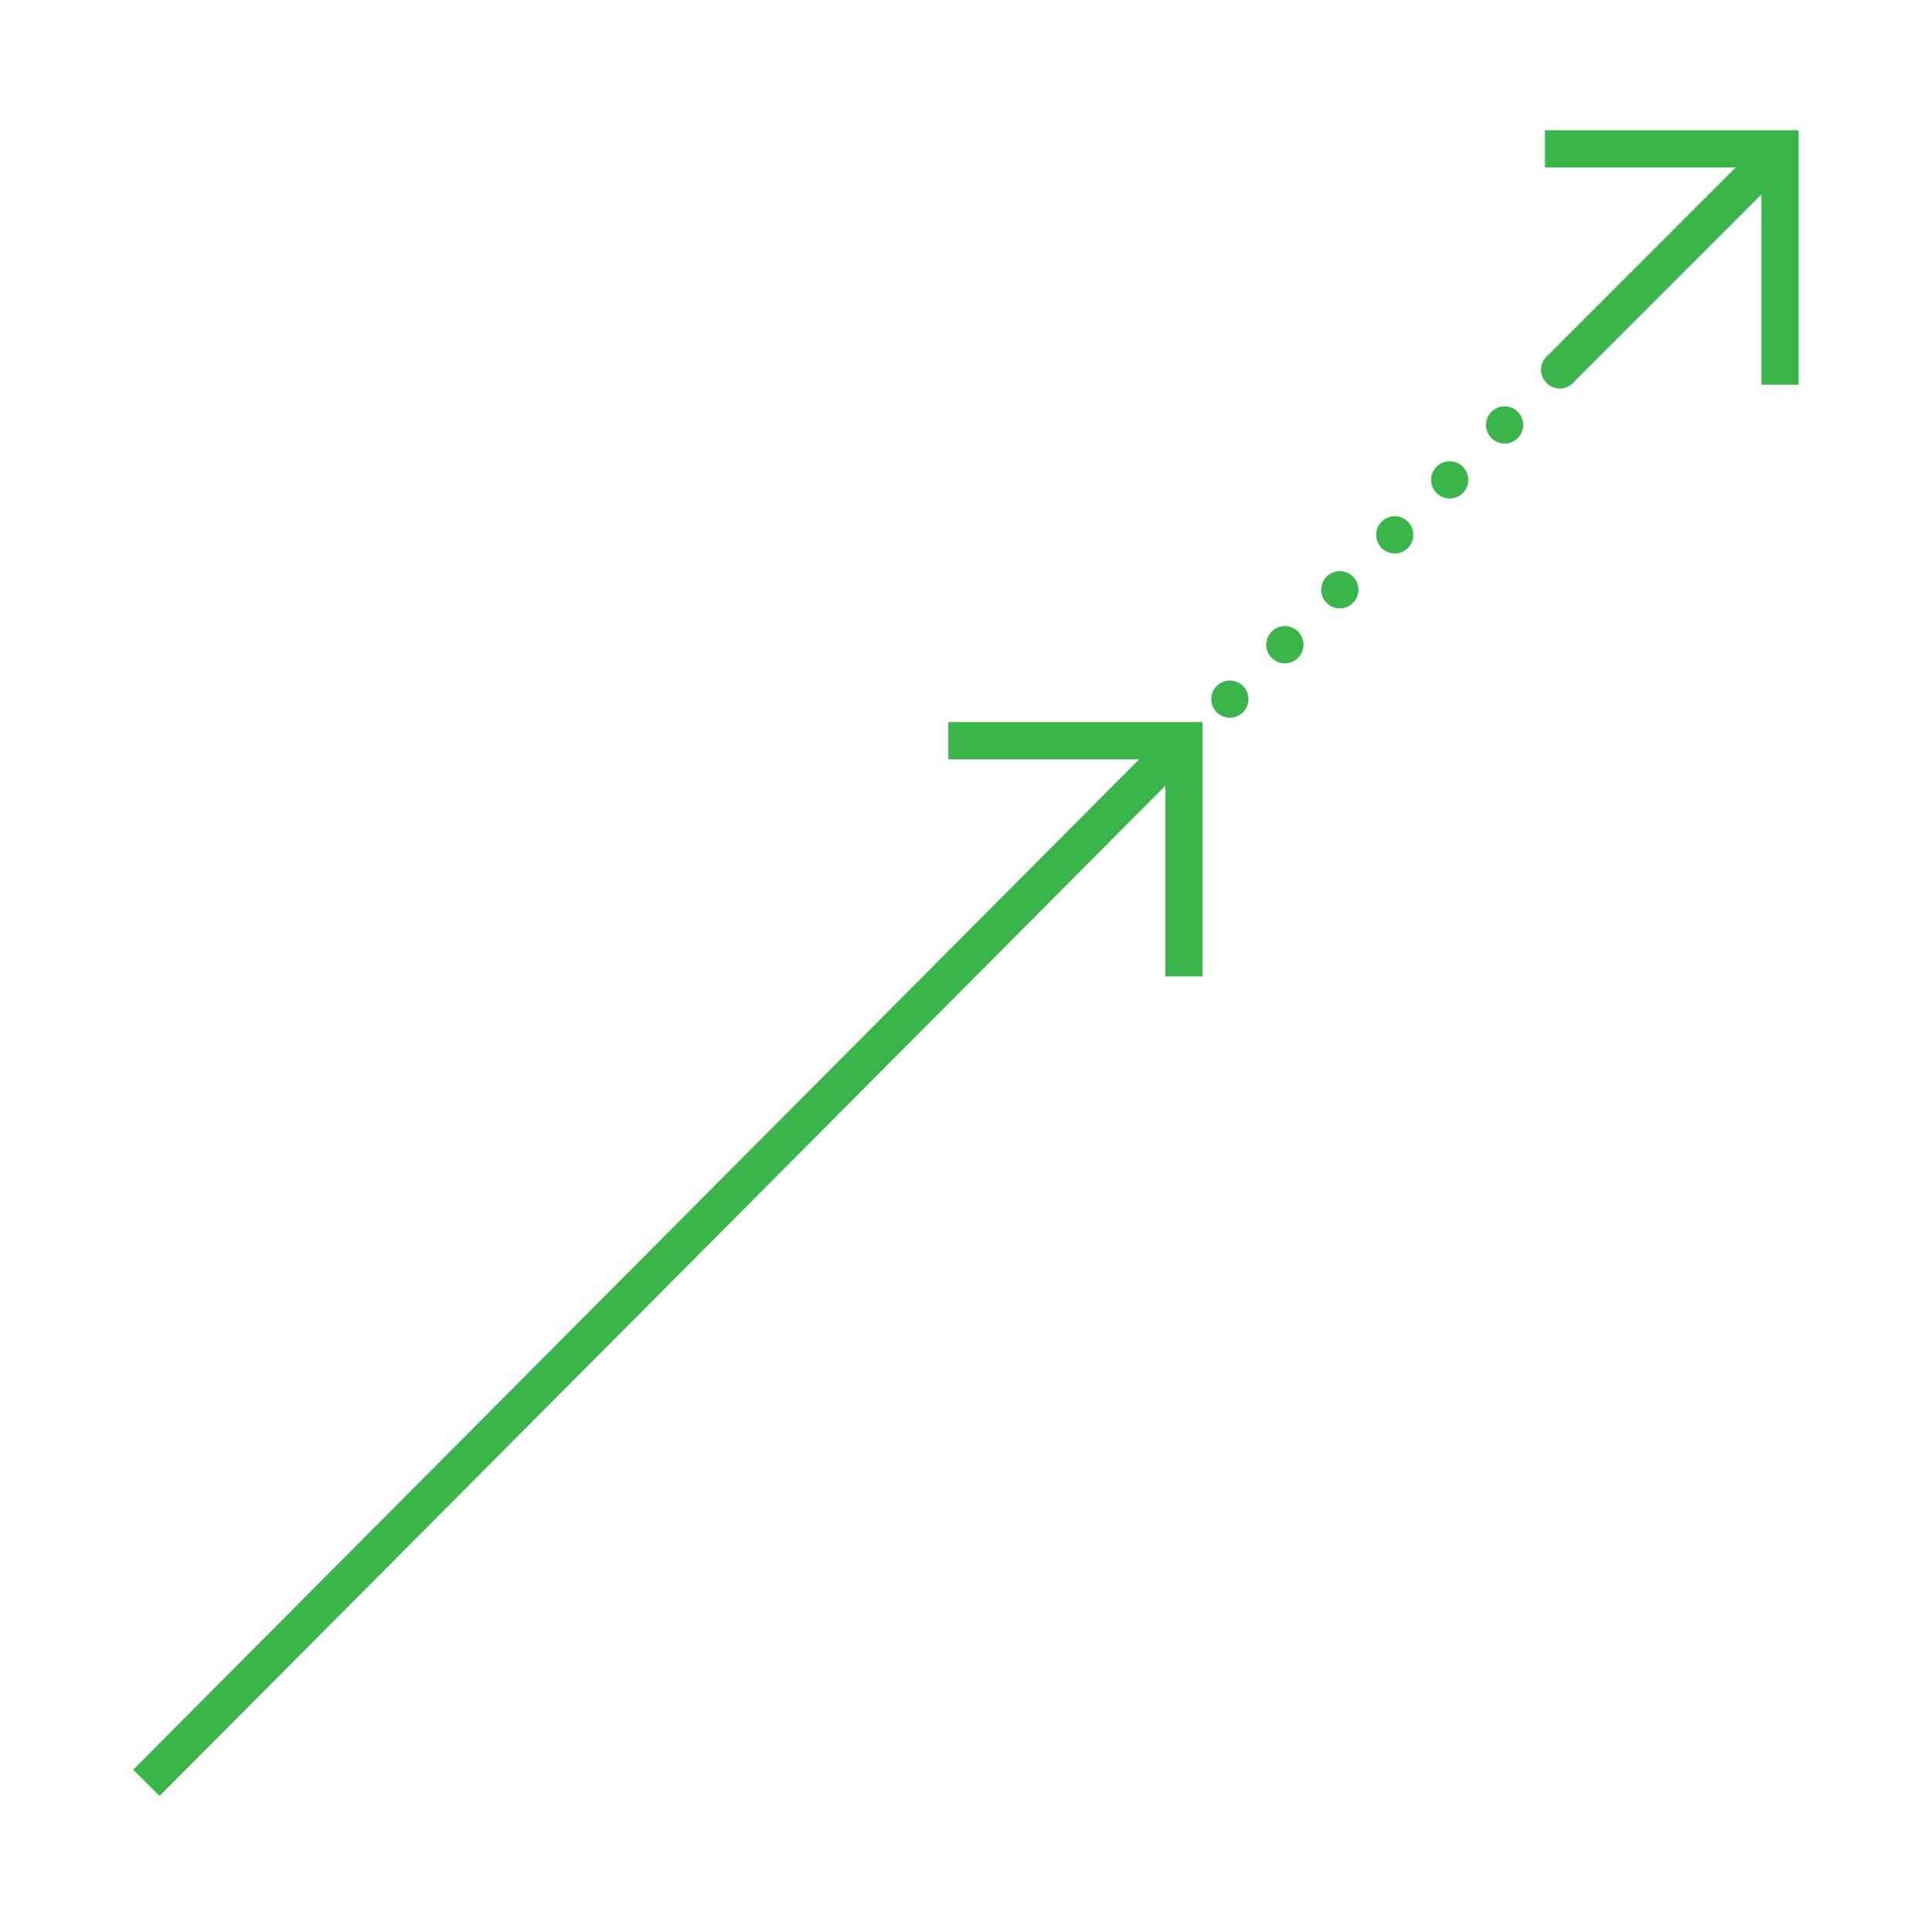 <?xml version="1.0" encoding="utf-8"?>
<!-- Generator: Adobe Illustrator 23.0.3, SVG Export Plug-In . SVG Version: 6.00 Build 0)  -->
<svg version="1.1" id="Layer_1" xmlns="http://www.w3.org/2000/svg" xmlns:xlink="http://www.w3.org/1999/xlink" x="0px" y="0px"
	 width="310.7px" height="311.5px" viewBox="0 0 310.7 311.5" style="enable-background:new 0 0 310.7 311.5;" xml:space="preserve"
	>
<style type="text/css">
	.st0{fill:none;stroke:#39B54A;stroke-width:6;stroke-miterlimit:10;}
	.st1{fill:none;stroke:#39B54A;stroke-width:6;stroke-linecap:round;stroke-miterlimit:10;}
	.st2{fill:none;stroke:#39B54A;stroke-width:6;stroke-linecap:round;stroke-miterlimit:10;stroke-dasharray:0,12.528;}
</style>
<g>
	<line class="st0" x1="190.9" y1="119.4" x2="23.6" y2="287.4"/>
	<g>
		<g>
			<line class="st1" x1="251.5" y1="59.6" x2="251.5" y2="59.6"/>
			<line class="st2" x1="242.6" y1="68.5" x2="202.8" y2="108.3"/>
			<line class="st1" x1="198.3" y1="112.7" x2="198.3" y2="112.7"/>
		</g>
	</g>
	<line class="st1" x1="283.8" y1="27.3" x2="251.5" y2="59.6"/>
	<polyline class="st0" points="249.1,24 287,24 287,62 	"/>
	<polyline class="st0" points="152.9,119.4 190.9,119.4 190.9,157.4 	"/>
</g>
</svg>
